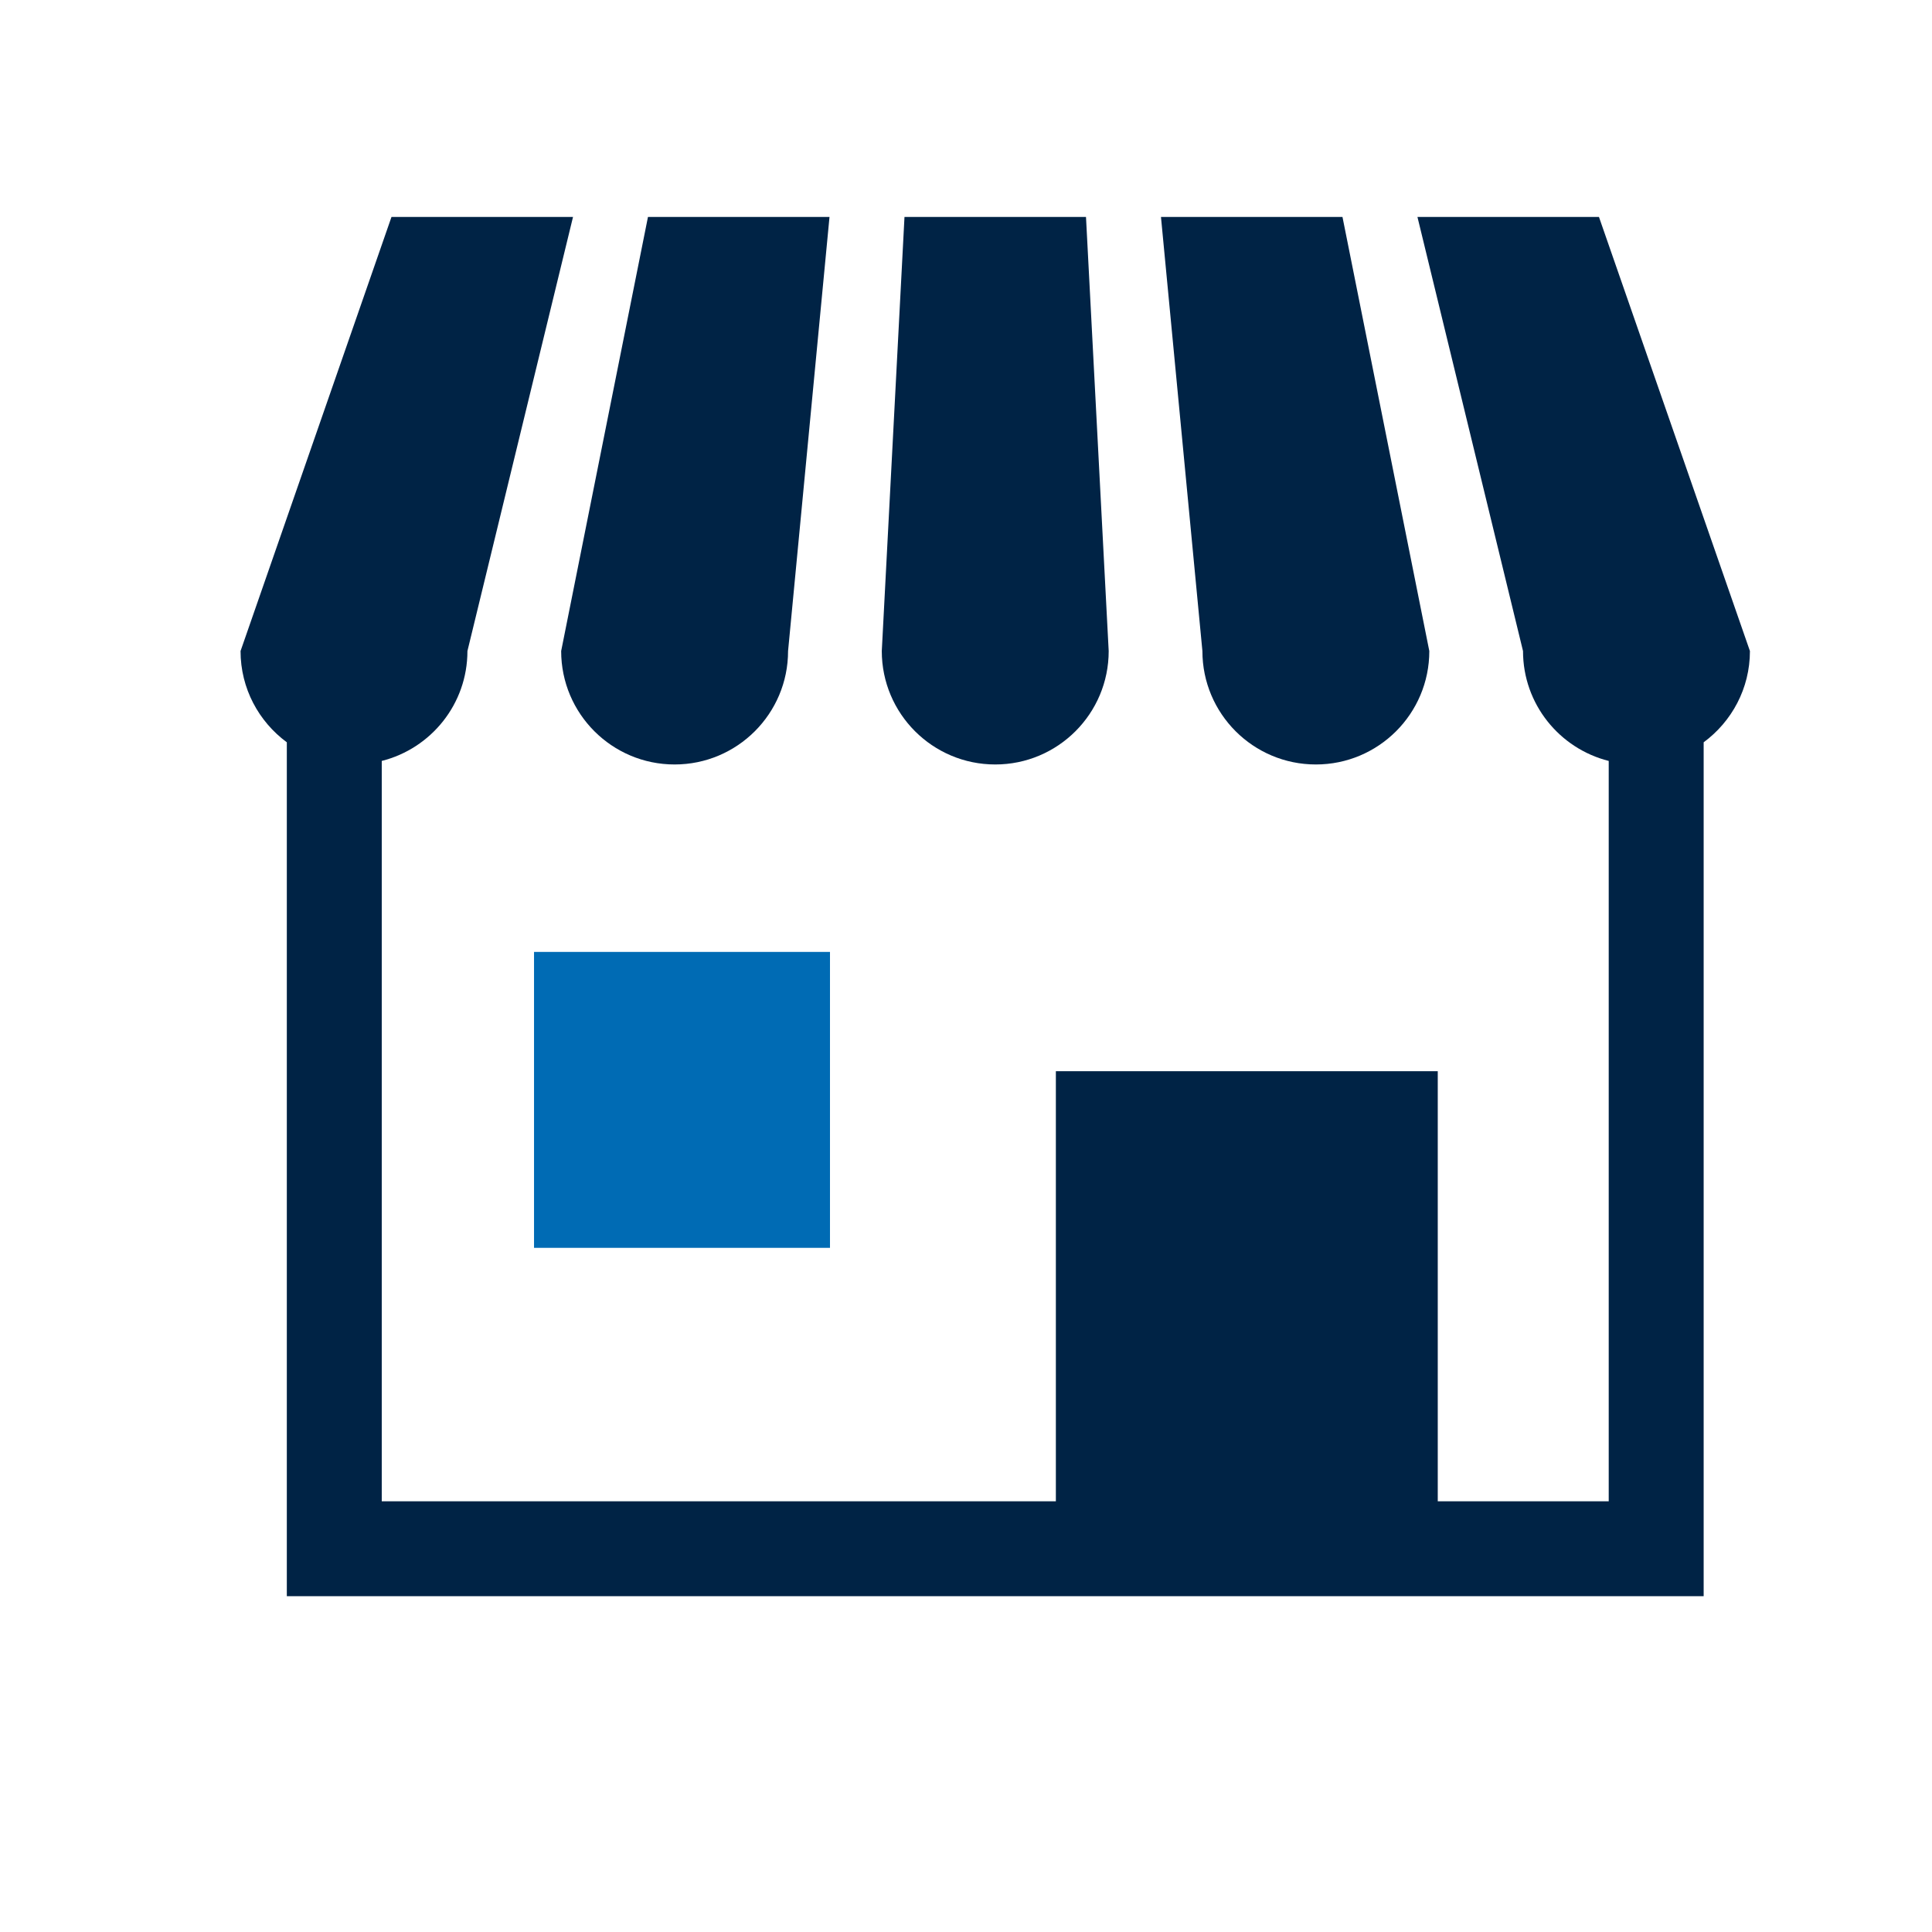 <?xml version="1.0" encoding="UTF-8"?> <!-- Generator: Adobe Illustrator 13.0.0, SVG Export Plug-In . SVG Version: 6.00 Build 14948) --> <svg xmlns="http://www.w3.org/2000/svg" xmlns:xlink="http://www.w3.org/1999/xlink" id="_x32_" x="0px" y="0px" width="512px" height="512px" viewBox="0 0 512 512" style="enable-background:new 0 0 512 512;" xml:space="preserve"> <g> <path style="fill:#002345;" d="M178.778,202.593c16.604,0,30.069-13.458,30.069-30.063l10.98-115.03h-48.109l-23.003,115.03 C148.716,189.135,162.174,202.593,178.778,202.593z"></path> <path style="fill:#002345;" d="M263.752,202.593c16.598,0,30.063-13.458,30.063-30.063L287.799,57.5h-48.102l-6.015,115.03 C233.683,189.135,247.147,202.593,263.752,202.593z"></path> <path style="fill:#002345;" d="M348.719,202.593c16.598,0,30.063-13.458,30.063-30.063l-23.01-115.029H307.67l10.979,115.03 C318.649,189.135,332.108,202.593,348.719,202.593z"></path> <path style="fill:#002345;" d="M423.744,57.501h-48.104l27.975,115.03c0,14.066,9.672,25.839,22.713,29.125v196.203h-45.307 v-113.98H279.815v113.979H101.169V201.655c13.042-3.285,22.706-15.064,22.706-29.125l27.98-115.03h-48.108L63.749,172.53 c0,9.935,4.839,18.714,12.262,24.187v226.292h375.476V196.717c7.424-5.473,12.262-14.251,12.262-24.188L423.744,57.501z"></path> <rect x="141.523" y="252.269" style="fill:#006BB4;" width="78.43" height="78.423"></rect> </g> </svg> 